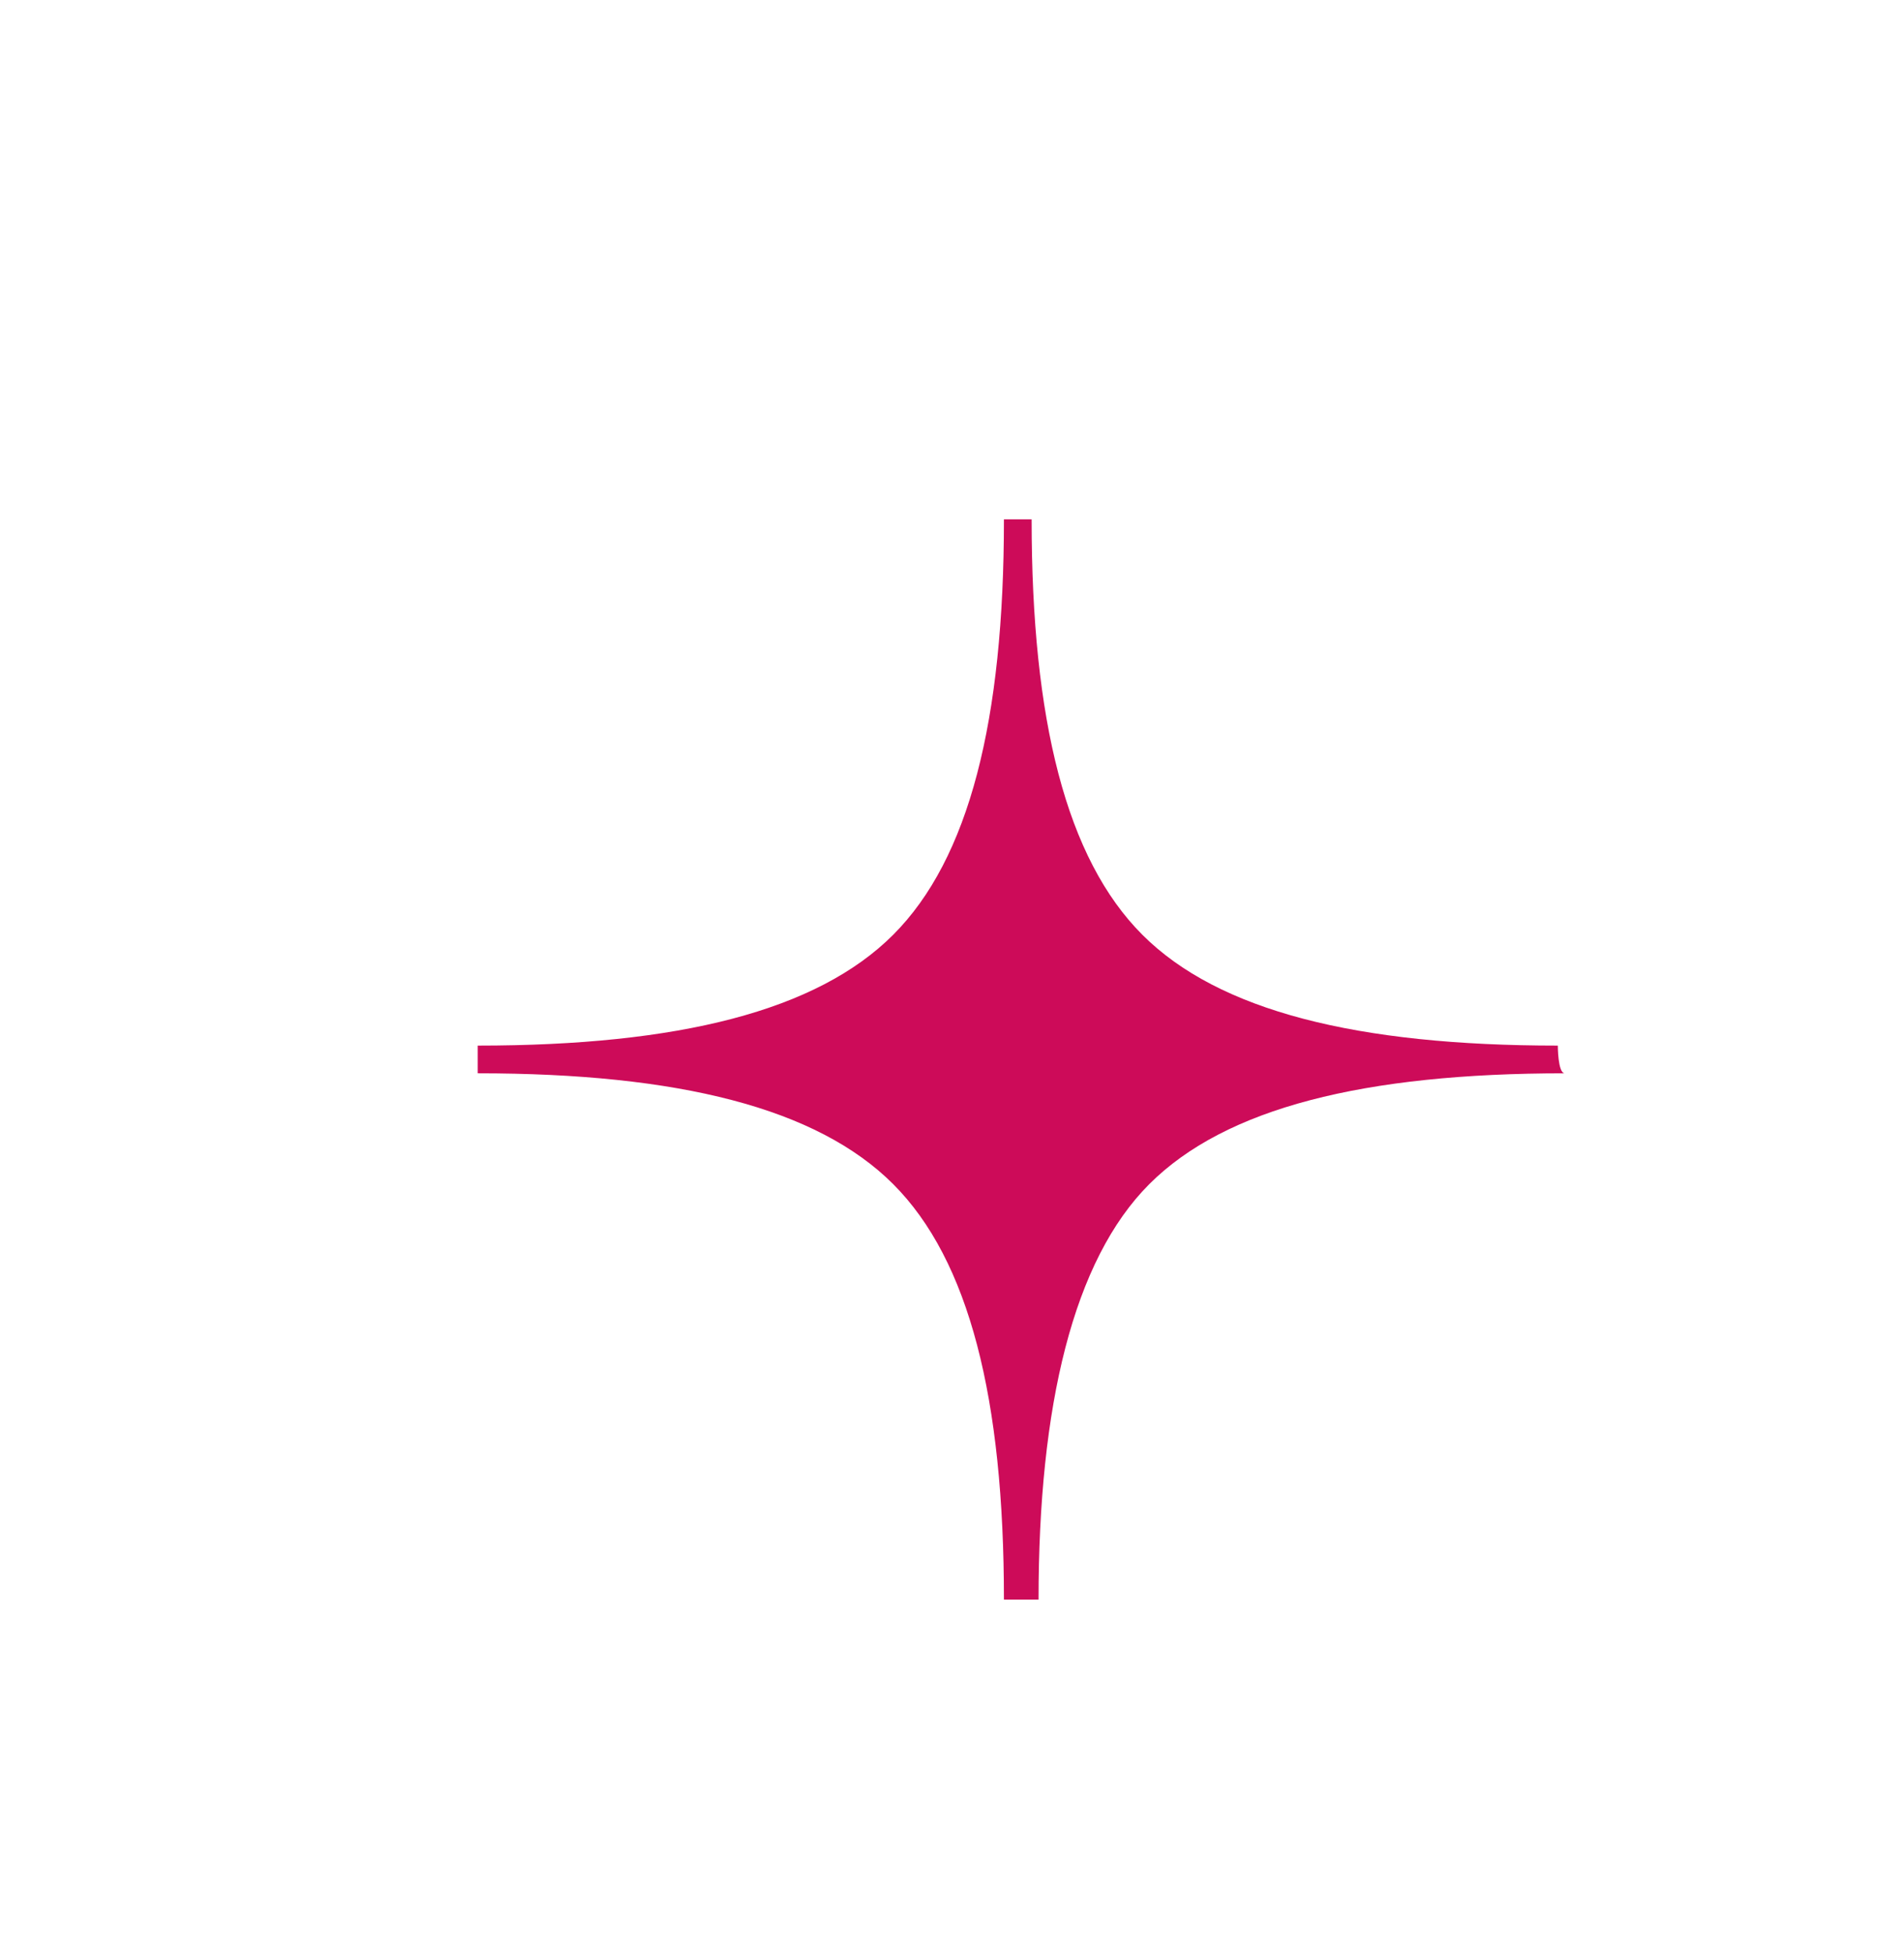 <?xml version="1.0" encoding="utf-8"?>
<!-- Generator: Adobe Illustrator 23.0.0, SVG Export Plug-In . SVG Version: 6.00 Build 0)  -->
<svg version="1.1" id="Livello_1" xmlns="http://www.w3.org/2000/svg" xmlns:xlink="http://www.w3.org/1999/xlink" x="0px" y="0px"
	 viewBox="0 0 27.5 28.2" style="enable-background:new 0 0 27.5 28.2;" xml:space="preserve">
<style type="text/css">
	.st0{clip-path:url(#SVGID_2_);fill:#CD0B59;}
</style>
<g>
	<g>
		<defs>
			<rect id="SVGID_1_" x="-226" y="-4.6" width="253.5" height="37.3"/>
		</defs>
		<clipPath id="SVGID_2_">
			<use xlink:href="#SVGID_1_"  style="overflow:visible;"/>
		</clipPath>
		<path class="st0" d="M22.5,15.1c-2.9,0-4.9-0.5-6-1.6c-1.1-1.1-1.6-3.1-1.6-6h-0.4c0,2.9-0.5,4.9-1.6,6c-1.1,1.1-3.1,1.6-6,1.6
			v0.4c2.9,0,4.9,0.5,6,1.6c1.1,1.1,1.6,3.1,1.6,6H15c0-2.8,0.5-4.9,1.6-6c1.1-1.1,3.1-1.6,6-1.6C22.5,15.5,22.5,15.1,22.5,15.1z
			 M-11.4,16.3c-0.7-0.9-2.2-2-4.7-3.3c-1.2-0.6-1.8-1-2-1.2c-1.1-0.7-1.6-1.6-1.6-2.5s0.3-1.6,0.9-2.2c0.6-0.6,1.4-0.9,2.2-0.9
			c1,0,1.9,0.2,2.6,0.6c0.9,0.5,1.7,1.3,2.2,2.4h0.5l-0.5-3c-0.5,0-1.1-0.1-1.8-0.3c-1.2-0.5-2.1-0.7-2.8-0.7c-1.6,0-3,0.4-3.9,1.3
			c-0.9,0.9-1.5,2-1.5,3.6c0,1,0.4,2,1.3,2.9c0.7,0.7,1.7,1.4,3.1,2.2c1.8,1,3.1,1.8,3.7,2.4c0.8,0.7,1.2,1.6,1.2,2.6
			c0,1.1-0.4,2-1.2,2.6c-0.8,0.6-1.8,0.9-3.1,0.9c-2.4,0-4-1.4-4.7-4.2h-0.6l0.7,3.9c0.5,0.3,1.1,0.5,1.6,0.8
			c0.9,0.3,1.9,0.5,2.9,0.5c1.9,0,3.5-0.5,4.7-1.6s1.8-2.3,1.8-3.7C-10.3,18.2-10.7,17.2-11.4,16.3 M-49.3,21.4
			c0,0.9-0.1,1.5-0.4,1.8s-0.9,0.5-1.8,0.6H-52l-0.1,0.5h0.5c0.5,0,0.9-0.1,1.4-0.1c0.5-0.1,0.9-0.1,1.4-0.1h1.4
			c0.5,0,0.9,0,1.2,0.1c0.3,0,0.8,0.1,1.6,0.1l0.5,0.1v-0.6h-0.5c-0.9-0.1-1.6-0.3-1.8-0.7c-0.3-0.3-0.4-0.9-0.4-1.8v-14h5.6
			c0.8,0,1.2,0.1,1.2,0.5c0,0.2,0,0.4-0.1,0.6h0.7l1.6-4.3h-0.6c-0.4,0.8-0.7,1.3-1.1,1.6C-39.6,5.9-40.1,6-40.7,6h-13
			c-0.8,0-1.2-0.1-1.2-0.5c0,0,0-0.2,0.1-0.5h-0.7l-1.6,4.3h0.6c0.4-0.8,0.7-1.3,1.1-1.6c0.3-0.2,0.7-0.3,1.4-0.3h4.8
			C-49.3,7.4-49.3,21.4-49.3,21.4z M-78,15.1c0.3,0.3,0.5,0.6,0.6,0.9h0.3c0.3-0.9,0.9-1.5,1.8-1.9v-0.3c-0.9-0.3-1.5-1-1.8-1.9
			h-0.3c-0.1,0.3-0.3,0.7-0.6,0.9c-0.3,0.3-0.6,0.5-0.9,0.5h-3.7V7.1h5.2c0.9,0,1.4,0.1,1.7,0.3c0.3,0.2,0.5,0.8,0.7,1.8l0.7,0.1
			L-75,6h-9.6c-0.5,0-0.9,0-1.2-0.1c-0.3,0-0.8-0.1-1.6-0.1l-0.6-0.1l0.1,0.6h0.5c0.9,0.1,1.6,0.3,1.8,0.7s0.4,0.9,0.4,1.8v12.7
			c0,0.9-0.1,1.5-0.4,1.8c-0.3,0.3-0.9,0.5-1.8,0.7h-0.5l-0.1,0.5h0.6c0.5,0,0.9-0.1,1.4-0.1c0.5-0.1,0.9-0.1,1.4-0.1h5l4.7,0.1
			c0.2-0.7,0.3-1.3,0.5-1.6c0.2-0.6,0.6-1.4,1.1-2.2l-0.9,0.1c-0.6,1-1.1,1.7-1.6,2c-0.4,0.3-1.2,0.4-2.2,0.4h-3.2
			c-0.7,0-1.1-0.1-1.2-0.3c-0.1-0.1-0.2-0.6-0.2-1.4v-6.7h3.7C-78.6,14.6-78.2,14.8-78,15.1 M-117.7,15.4V7.9c0-0.7,0.1-1.2,0.4-1.2
			c0.3-0.1,0.8-0.1,1.6-0.1c1.6,0,2.8,0.4,3.7,1.3c0.9,0.9,1.3,1.9,1.3,3.1s-0.4,2.2-1.3,3c-0.7,0.7-1.8,1.2-3.1,1.4H-117.7z
			 M-116.2,16.3c0.9,0.9,2.3,2,4.1,3.7c2.1,1.9,3.7,3.2,4.6,3.9c1.2,1,1.9,1.4,2.1,1.1c0.1-0.1,0.1-0.3-0.2-0.7
			c-0.2-0.3-0.5-0.7-0.9-1.2l-6.1-7.3c1.3-0.5,2.4-1.2,3.2-2.2c0.8-0.9,1.2-2.1,1.2-3.3c0-1.3-0.6-2.4-1.8-3.3
			c-1.2-0.9-2.8-1.4-4.8-1.4c-0.7,0-1.7,0.1-2.8,0.1c-1.1,0.1-1.7,0.1-1.8,0.1h-0.3c-0.5,0-0.9,0-1.2-0.1c-0.3,0-0.8-0.1-1.6-0.1
			l-0.5-0.1v0.6h0.5c0.9,0.1,1.6,0.3,1.8,0.7c0.3,0.3,0.4,0.9,0.4,1.8v12.6c0,0.9-0.1,1.5-0.4,1.8c-0.3,0.3-0.9,0.5-1.8,0.6h-0.5
			l-0.1,0.5h0.5c0.5,0,0.9-0.1,1.4-0.1c0.5-0.1,0.9-0.1,1.4-0.1h1.4c0.5,0,0.9,0,1.2,0.1c0.3,0,0.8,0.1,1.6,0.1l0.5,0.1v-0.6h-0.5
			c-0.9-0.1-1.6-0.3-1.8-0.7c-0.3-0.3-0.4-0.9-0.4-1.8v-5C-117.8,16.3-116.2,16.3-116.2,16.3z M-141.6,19.1
			c-0.2,1.8-0.8,3.1-1.8,3.7c-0.9,0.6-2.2,0.9-3.9,0.9c-2.3,0-4.3-0.7-5.9-2.3c-1.6-1.6-2.4-3.5-2.4-6c0-2.4,0.7-4.5,2.2-6.3
			c1.4-1.8,3.3-2.6,5.5-2.6c1.7,0,3.1,0.3,4.1,0.9s1.8,1.6,2.2,3.1l0.6,0.1l-0.3-4.1c-0.2,0.1-0.4,0.1-0.6,0.1
			c-0.9-0.3-1.8-0.6-2.7-0.9c-0.9-0.3-1.8-0.4-2.9-0.4c-3.1,0-5.7,1-7.7,3s-3.1,4.3-3.1,7.1c0,2.8,1.1,5.1,3.2,6.9
			c2,1.7,4.6,2.6,7.7,2.6c1.1,0,2.2-0.2,3.5-0.5s2.2-0.7,2.8-1.2l0.5-4C-140.8,19.1-141.6,19.1-141.6,19.1z M-180.5,15.1
			c0.3,0.3,0.5,0.6,0.6,0.9h0.3c0.3-0.9,0.9-1.5,1.8-1.9v-0.3c-0.9-0.3-1.5-1-1.8-1.9h-0.3c-0.1,0.3-0.3,0.7-0.6,0.9
			s-0.6,0.5-0.9,0.5h-3.7V7.1h5.2c0.9,0,1.4,0.1,1.7,0.3c0.3,0.2,0.5,0.8,0.7,1.8l0.7,0.1l-0.7-3.3h-9.6c-0.5,0-0.9,0-1.2-0.1
			c-0.3,0-0.8-0.1-1.6-0.1l-0.6-0.1l0.1,0.6h0.5c0.9,0.1,1.6,0.3,1.8,0.7c0.3,0.3,0.4,0.9,0.4,1.8v12.7c0,0.9-0.1,1.5-0.4,1.8
			c-0.3,0.3-0.9,0.5-1.8,0.7h-0.5l-0.1,0.5h0.6c0.5,0,0.9-0.1,1.4-0.1c0.5-0.1,0.9-0.1,1.4-0.1h5l4.7,0.1c0.2-0.7,0.3-1.3,0.5-1.6
			c0.2-0.6,0.6-1.4,1.1-2.2l-0.9,0.1c-0.6,1-1.1,1.7-1.6,2c-0.4,0.3-1.2,0.4-2.2,0.4h-3.2c-0.7,0-1.1-0.1-1.2-0.3
			c-0.1-0.1-0.2-0.6-0.2-1.4v-6.7h3.7C-181,14.6-180.8,14.8-180.5,15.1 M-209,16.3c-0.7-0.9-2.2-2-4.7-3.3c-1.2-0.6-1.8-1-2-1.2
			c-1.1-0.7-1.6-1.6-1.6-2.5c0-0.9,0.3-1.6,0.9-2.2c0.6-0.6,1.4-0.9,2.2-0.9c1,0,1.9,0.2,2.6,0.6c0.9,0.5,1.7,1.3,2.2,2.4h0.5
			l-0.5-3c-0.5,0-1.1-0.1-1.8-0.3c-1.2-0.5-2.2-0.7-2.8-0.7c-1.6,0-3,0.4-3.9,1.3s-1.5,2-1.5,3.6c0,1,0.4,2,1.3,2.9
			c0.7,0.7,1.7,1.4,3,2.2c1.8,1,3.1,1.8,3.7,2.4c0.8,0.7,1.2,1.6,1.2,2.6c0,1.1-0.4,2-1.2,2.6c-0.8,0.6-1.8,0.9-3.1,0.9
			c-2.4,0-4-1.4-4.7-4.2h-0.6l0.7,3.9c0.5,0.3,1.1,0.5,1.6,0.8c0.9,0.3,1.9,0.5,2.9,0.5c1.9,0,3.5-0.5,4.7-1.6
			c1.2-1.1,1.8-2.3,1.8-3.7C-208,18.2-208.4,17.2-209,16.3"/>
	</g>
</g>
</svg>
